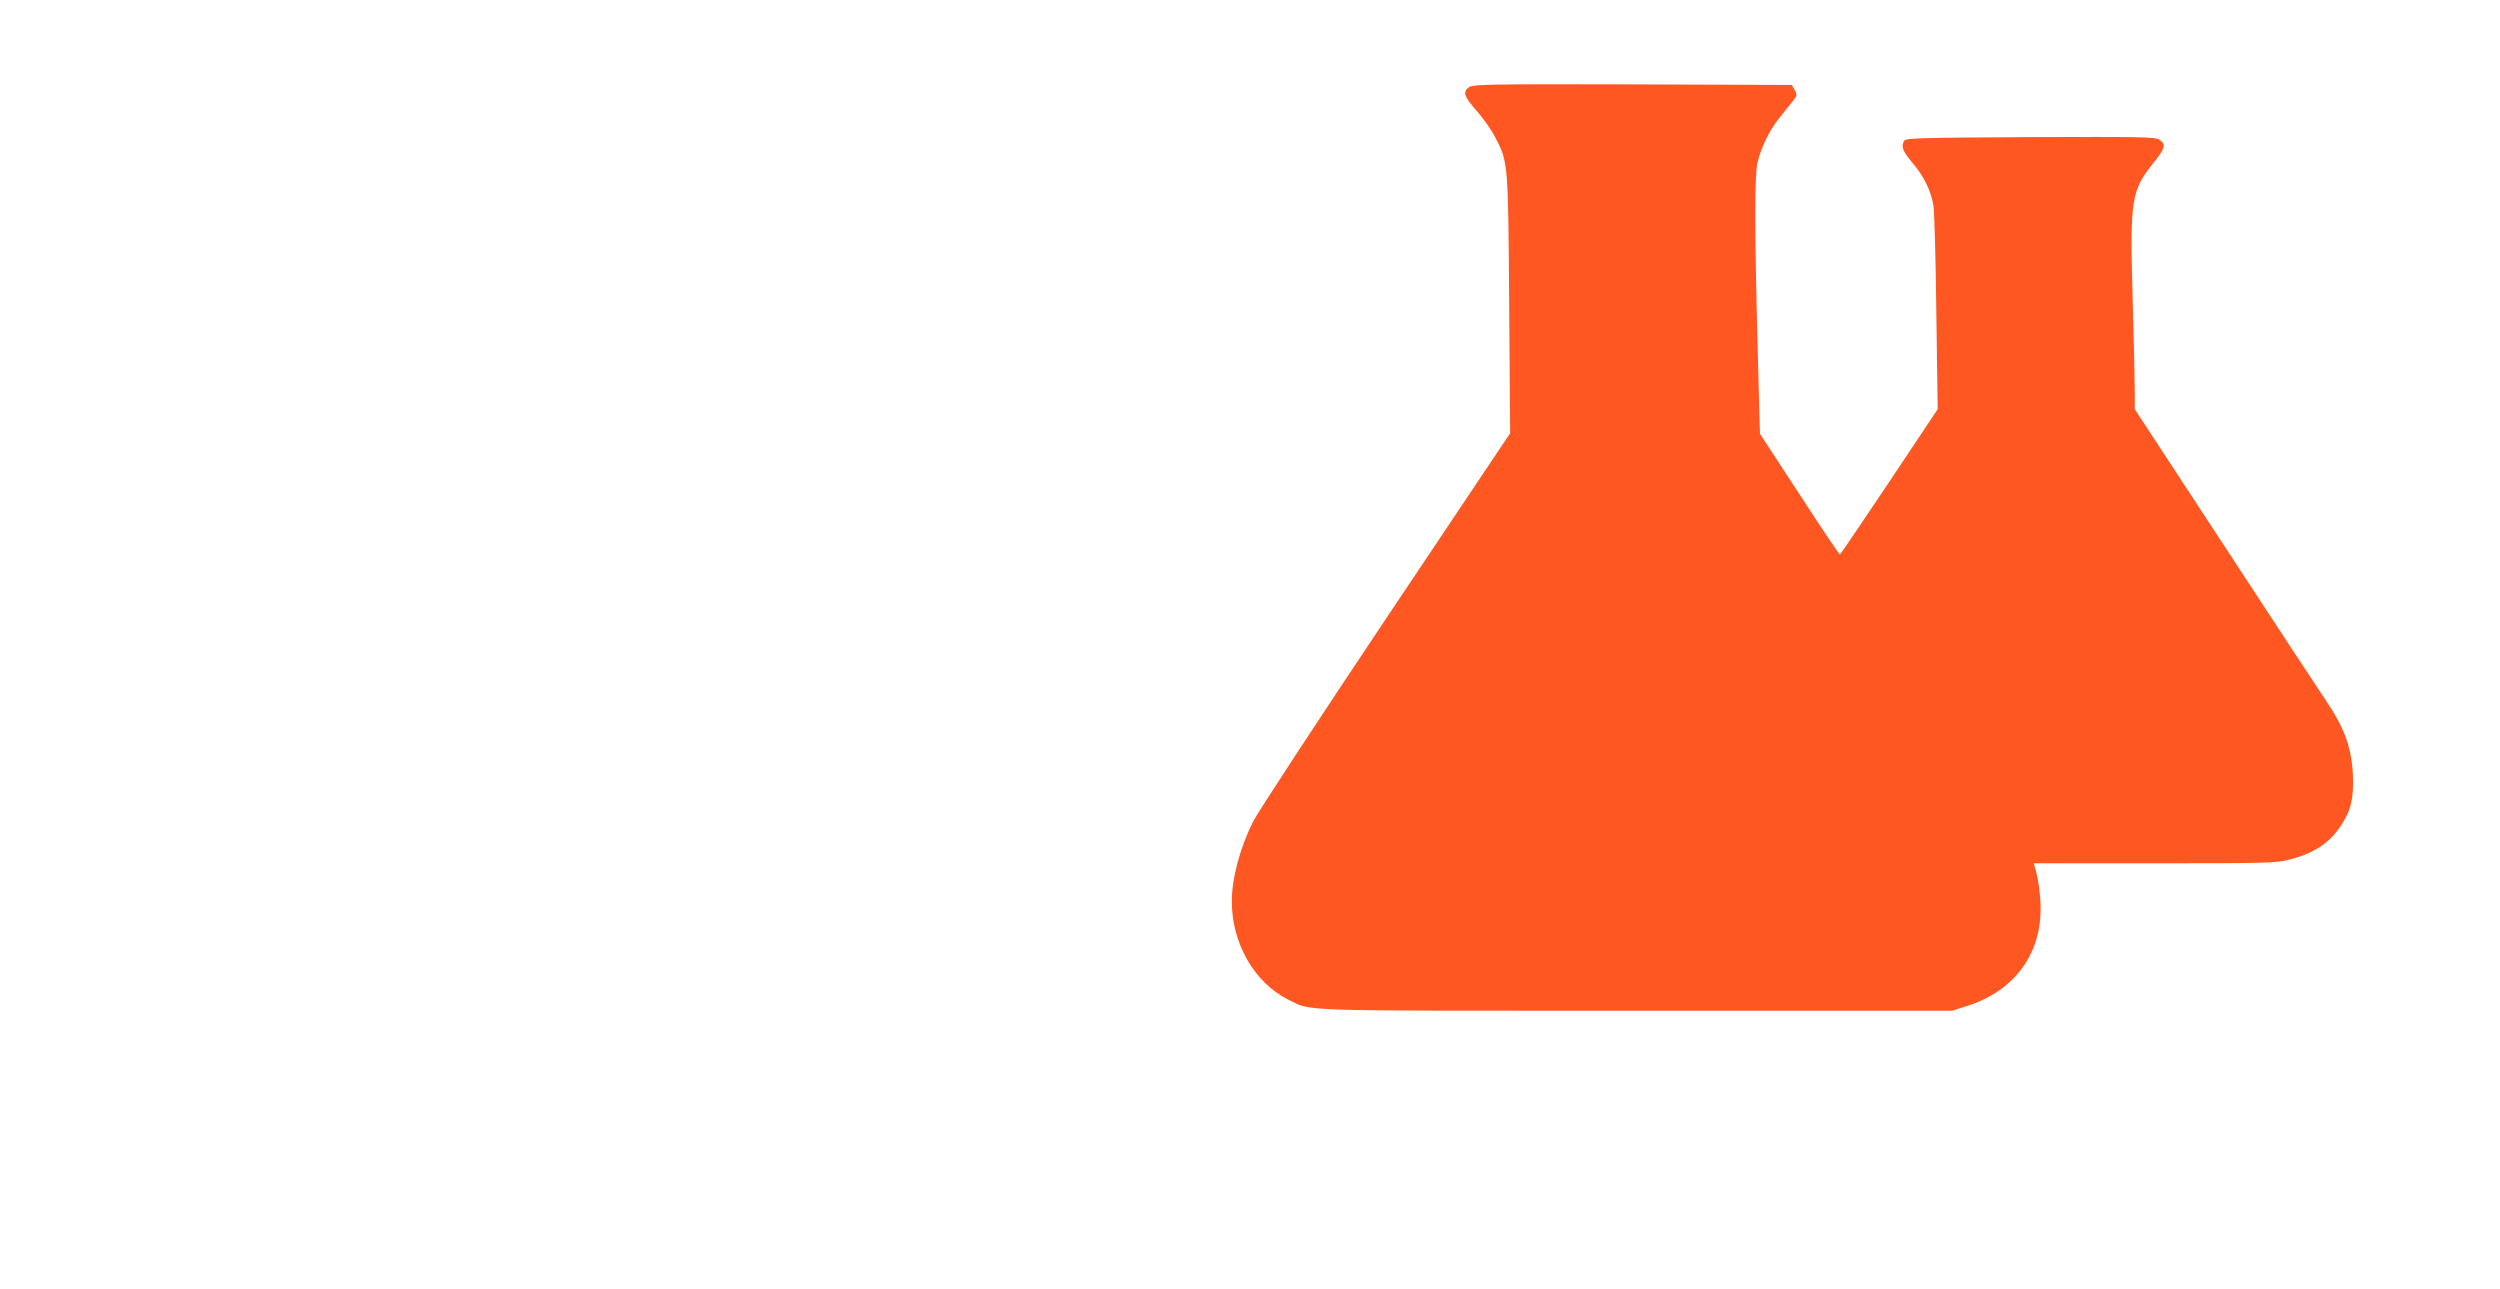 <?xml version="1.0" standalone="no"?>
<!DOCTYPE svg PUBLIC "-//W3C//DTD SVG 20010904//EN"
 "http://www.w3.org/TR/2001/REC-SVG-20010904/DTD/svg10.dtd">
<svg version="1.0" xmlns="http://www.w3.org/2000/svg"
 width="1280pt" height="660pt" viewBox="0 0 1280 660"
 preserveAspectRatio="xMidYMid meet">
<g transform="translate(0,660) scale(0.1,-0.1)"
fill="#ff5722" stroke="none">
<path d="M7522 6154 c-34 -24 -27 -47 38 -121 33 -37 76 -98 95 -135 67 -127
67 -130 72 -859 l5 -657 -636 -950 c-349 -522 -655 -989 -680 -1038 -66 -132
-108 -286 -109 -404 -2 -217 114 -421 289 -508 123 -61 13 -57 1779 -57 l1620
0 72 23 c254 79 395 279 380 537 -3 50 -12 114 -20 143 l-14 52 617 0 c578 0
622 1 693 19 122 32 199 81 258 167 55 80 71 145 66 264 -6 139 -43 242 -134
377 -21 30 -251 380 -510 776 l-473 722 0 95 c0 52 -5 268 -11 479 -14 503 -7
546 109 690 58 71 63 93 28 116 -20 14 -99 15 -660 13 -553 -3 -638 -5 -646
-18 -18 -29 -10 -52 42 -114 60 -71 94 -142 107 -217 5 -30 12 -277 15 -549
l7 -495 -248 -372 c-137 -204 -250 -372 -253 -372 -3 0 -96 138 -207 309
l-202 309 -11 408 c-17 648 -17 919 -1 983 18 75 62 165 108 222 21 26 51 64
67 84 28 34 29 38 15 63 l-15 26 -815 3 c-725 2 -817 0 -837 -14z"/>
</g>
</svg>

